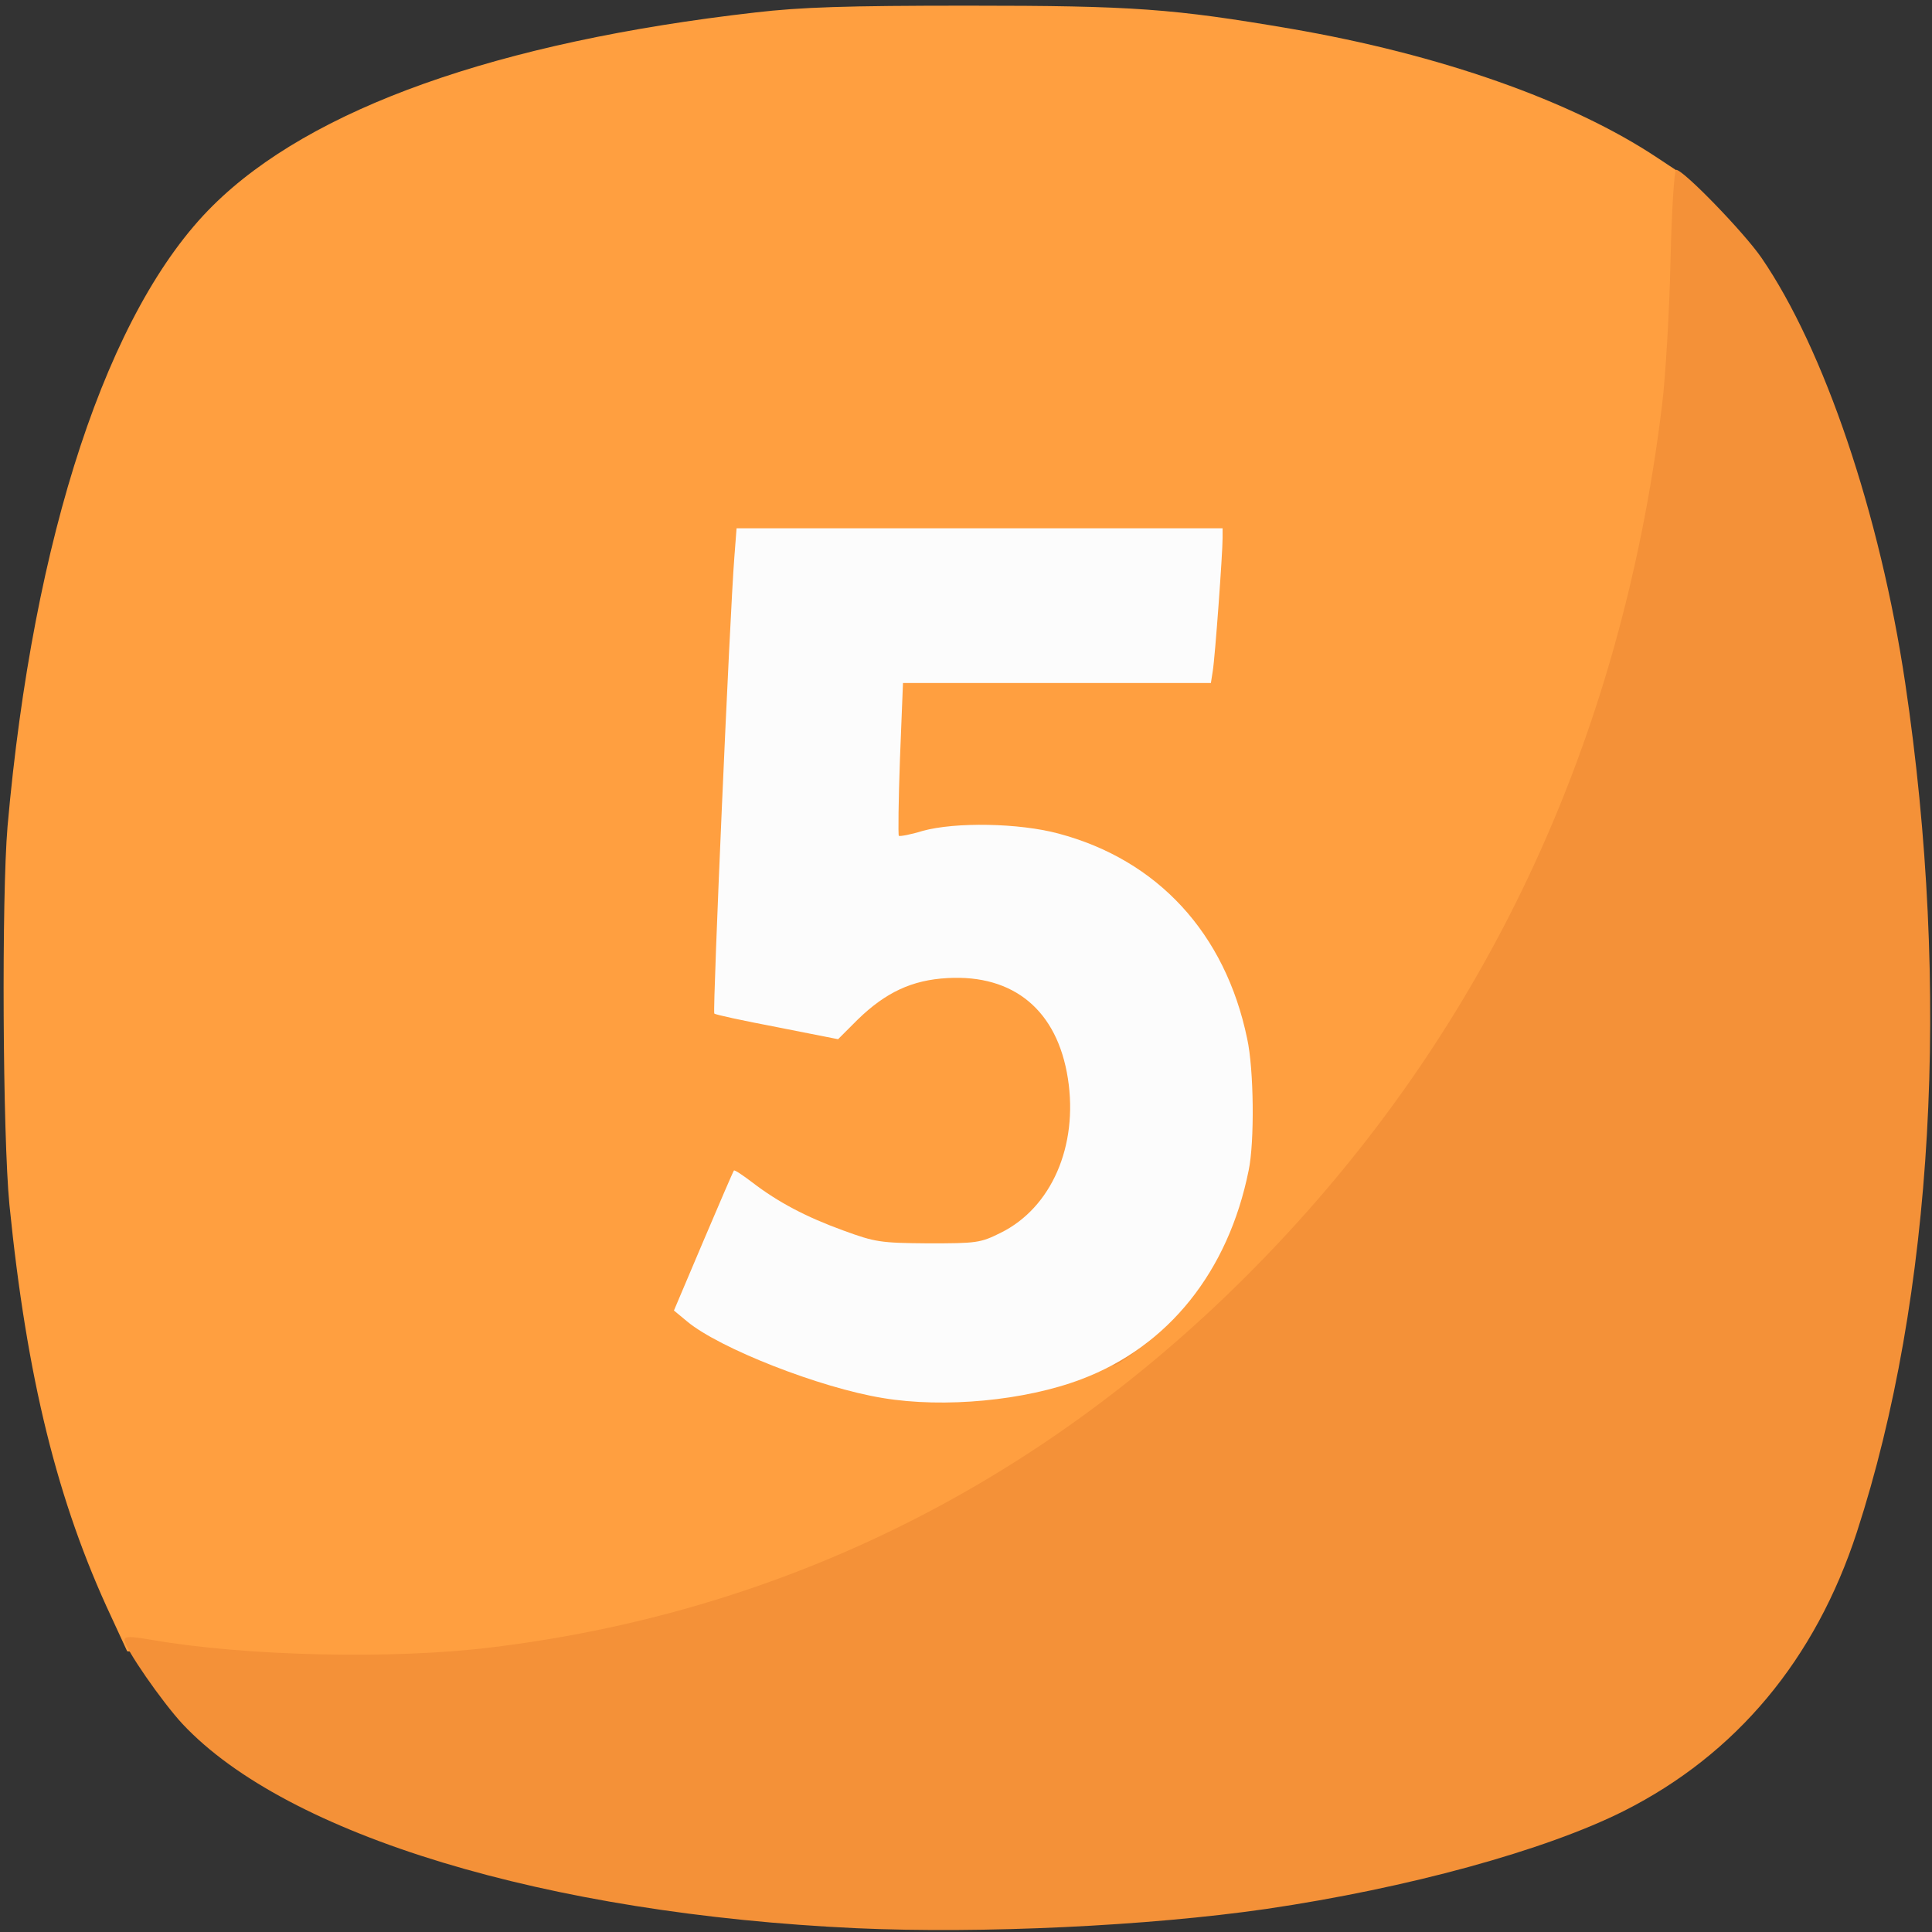 <?xml version="1.0" encoding="utf-8"?>
<!DOCTYPE svg PUBLIC "-//W3C//DTD SVG 1.0//EN" "http://www.w3.org/TR/2001/REC-SVG-20010904/DTD/svg10.dtd">
<svg version="1.0" xmlns="http://www.w3.org/2000/svg" width="512px" height="512px" viewBox="0 0 512 512" preserveAspectRatio="xMidYMid meet">
 <rect x="0" y="0" width="512" height="512" fill="#333333" stroke="none"/>
 <g fill="#ff9f40">
  <path d="M66.5 441.1 c-4.9 -0.4 -14.4 -1.4 -20.9 -2.2 l-11.9 -1.3 -4.2 -9.1 c-14.3 -30.5 -22.4 -63.4 -27 -109.2 -1.8 -18.5 -2.1 -81.6 -0.5 -100.3 6.8 -77 26.6 -137 54.4 -164.5 26 -25.8 75.5 -43.4 143.8 -51.2 12.1 -1.4 23.8 -1.8 56.3 -1.8 44 0 54.4 0.8 85.5 6.1 39.6 6.8 74.5 19.1 97.2 34.2 l7.1 4.7 -0.6 25 c-1 43.9 -7.3 81.5 -20.2 120.2 -20 59.7 -51.5 110 -96.1 153.3 -54.9 53.2 -122.1 85.7 -195.4 94.5 -15.3 1.8 -54 2.7 -67.5 1.6z m203.5 -74.6 c8.1 -1.7 18.9 -5.7 24.8 -9.1 6.8 -4 17.1 -14.3 22.3 -22.2 7.5 -11.4 11.9 -26.9 11.9 -41.7 0 -31.6 -18.8 -59.3 -46 -67.9 -12.9 -4.1 -22.2 -5 -31 -3.1 -4.1 0.9 -9.6 1.9 -12.2 2.2 l-4.8 0.6 0 -7.9 c0 -4.4 0.3 -15 0.7 -23.6 l0.6 -15.8 40.8 0 40.7 0 0.6 -2.7 c0.2 -1.6 0.7 -7.3 1.1 -12.8 0.3 -5.5 0.8 -12.1 1.1 -14.7 l0.6 -4.8 -61.5 0 -61.5 0 -0.6 8.3 c-1.1 14.1 -5.6 114 -5.2 114.4 0.2 0.2 6.5 1.6 14 3 l13.6 2.7 4.7 -4.6 c2.7 -2.6 7.3 -5.9 10.3 -7.4 4.8 -2.5 6.9 -2.9 16.2 -3.2 12.5 -0.5 18.3 1 24.4 6.2 8.9 7.6 12.9 22.2 10.6 39 -1.8 13.9 -7.8 23.3 -18 28.3 -5.5 2.7 -6.1 2.8 -22.2 2.8 l-16.5 0 -9.8 -3.7 c-5.4 -2 -12.8 -5.5 -16.4 -7.8 -3.5 -2.2 -6.8 -3.8 -7.2 -3.5 -0.9 0.5 -12.1 26.8 -12.1 28.4 0 1.4 12.1 8.4 21 12.1 24.8 10.2 44.6 12.8 65 8.5z"/>
 </g>
 <g fill="#f49138">
  <path d="M227 511 c-82.1 -3.8 -150.9 -24.6 -178.6 -54.1 -5.4 -5.8 -15.4 -20.2 -15.4 -22.3 0 -1 1.5 -1 7.3 0 24.8 4.3 63.8 5.2 89.7 2 74.6 -9 141.3 -41.1 196.4 -94.6 64.2 -62.4 102.9 -142 114.1 -235 0.9 -7.4 1.9 -24.4 2.2 -37.7 0.3 -13.4 1 -24.3 1.5 -24.3 1.9 0 17.9 16.5 22.6 23.3 16.6 24.2 31.4 67.8 38.1 112.7 12.1 81.3 7.5 162.6 -12.8 225 -11 33.8 -32 58.9 -61.7 73.9 -20.9 10.5 -57.4 20.5 -94.9 26 -31.1 4.5 -75.2 6.6 -108.5 5.1z"/>
  <path d="M294 359.5 c0 -1.5 0.6 -2.5 1.4 -2.5 0.8 0 1.6 -0.5 1.8 -1.1 0.2 -0.6 1.9 -0.9 3.8 -0.7 l3.5 0.3 -4.4 3.3 c-5.3 3.9 -6.1 4 -6.1 0.7z"/>
 </g>
 <g fill="#fcfcfc">
  <path d="M234 370.5 c-16.7 -2.7 -43.4 -13.2 -51.9 -20.3 l-3.5 -2.9 7.8 -18.4 c4.3 -10.1 7.9 -18.5 8.1 -18.7 0.2 -0.2 2.3 1.2 4.8 3.1 6.9 5.3 14.3 9.2 24.2 12.8 8.5 3.1 9.8 3.3 22.5 3.4 12.8 0 13.8 -0.1 19.2 -2.8 13.4 -6.6 20.6 -23 17.8 -40.9 -2.8 -18 -14.3 -27.6 -31.9 -26.6 -9.4 0.5 -16.4 3.8 -23.8 11 l-5.2 5.2 -16.2 -3.2 c-8.9 -1.7 -16.4 -3.3 -16.6 -3.6 -0.5 -0.5 4.1 -105.6 5.3 -120.8 l0.6 -7.8 64.4 0 64.4 0 0 2.6 c0 4.1 -2 31.6 -2.6 35.2 l-0.5 3.2 -40.8 0 -40.8 0 -0.8 20.1 c-0.4 11 -0.5 20.2 -0.3 20.4 0.2 0.2 3.1 -0.3 6.3 -1.3 8.7 -2.4 25.6 -2.1 36 0.7 26.3 7 44.2 26.4 50 54.3 1.8 8.1 2 27.4 0.4 35 -5.4 26.8 -21.3 46.6 -44.3 55.3 -15 5.7 -36.4 7.7 -52.6 5z"/>
 </g>
</svg>